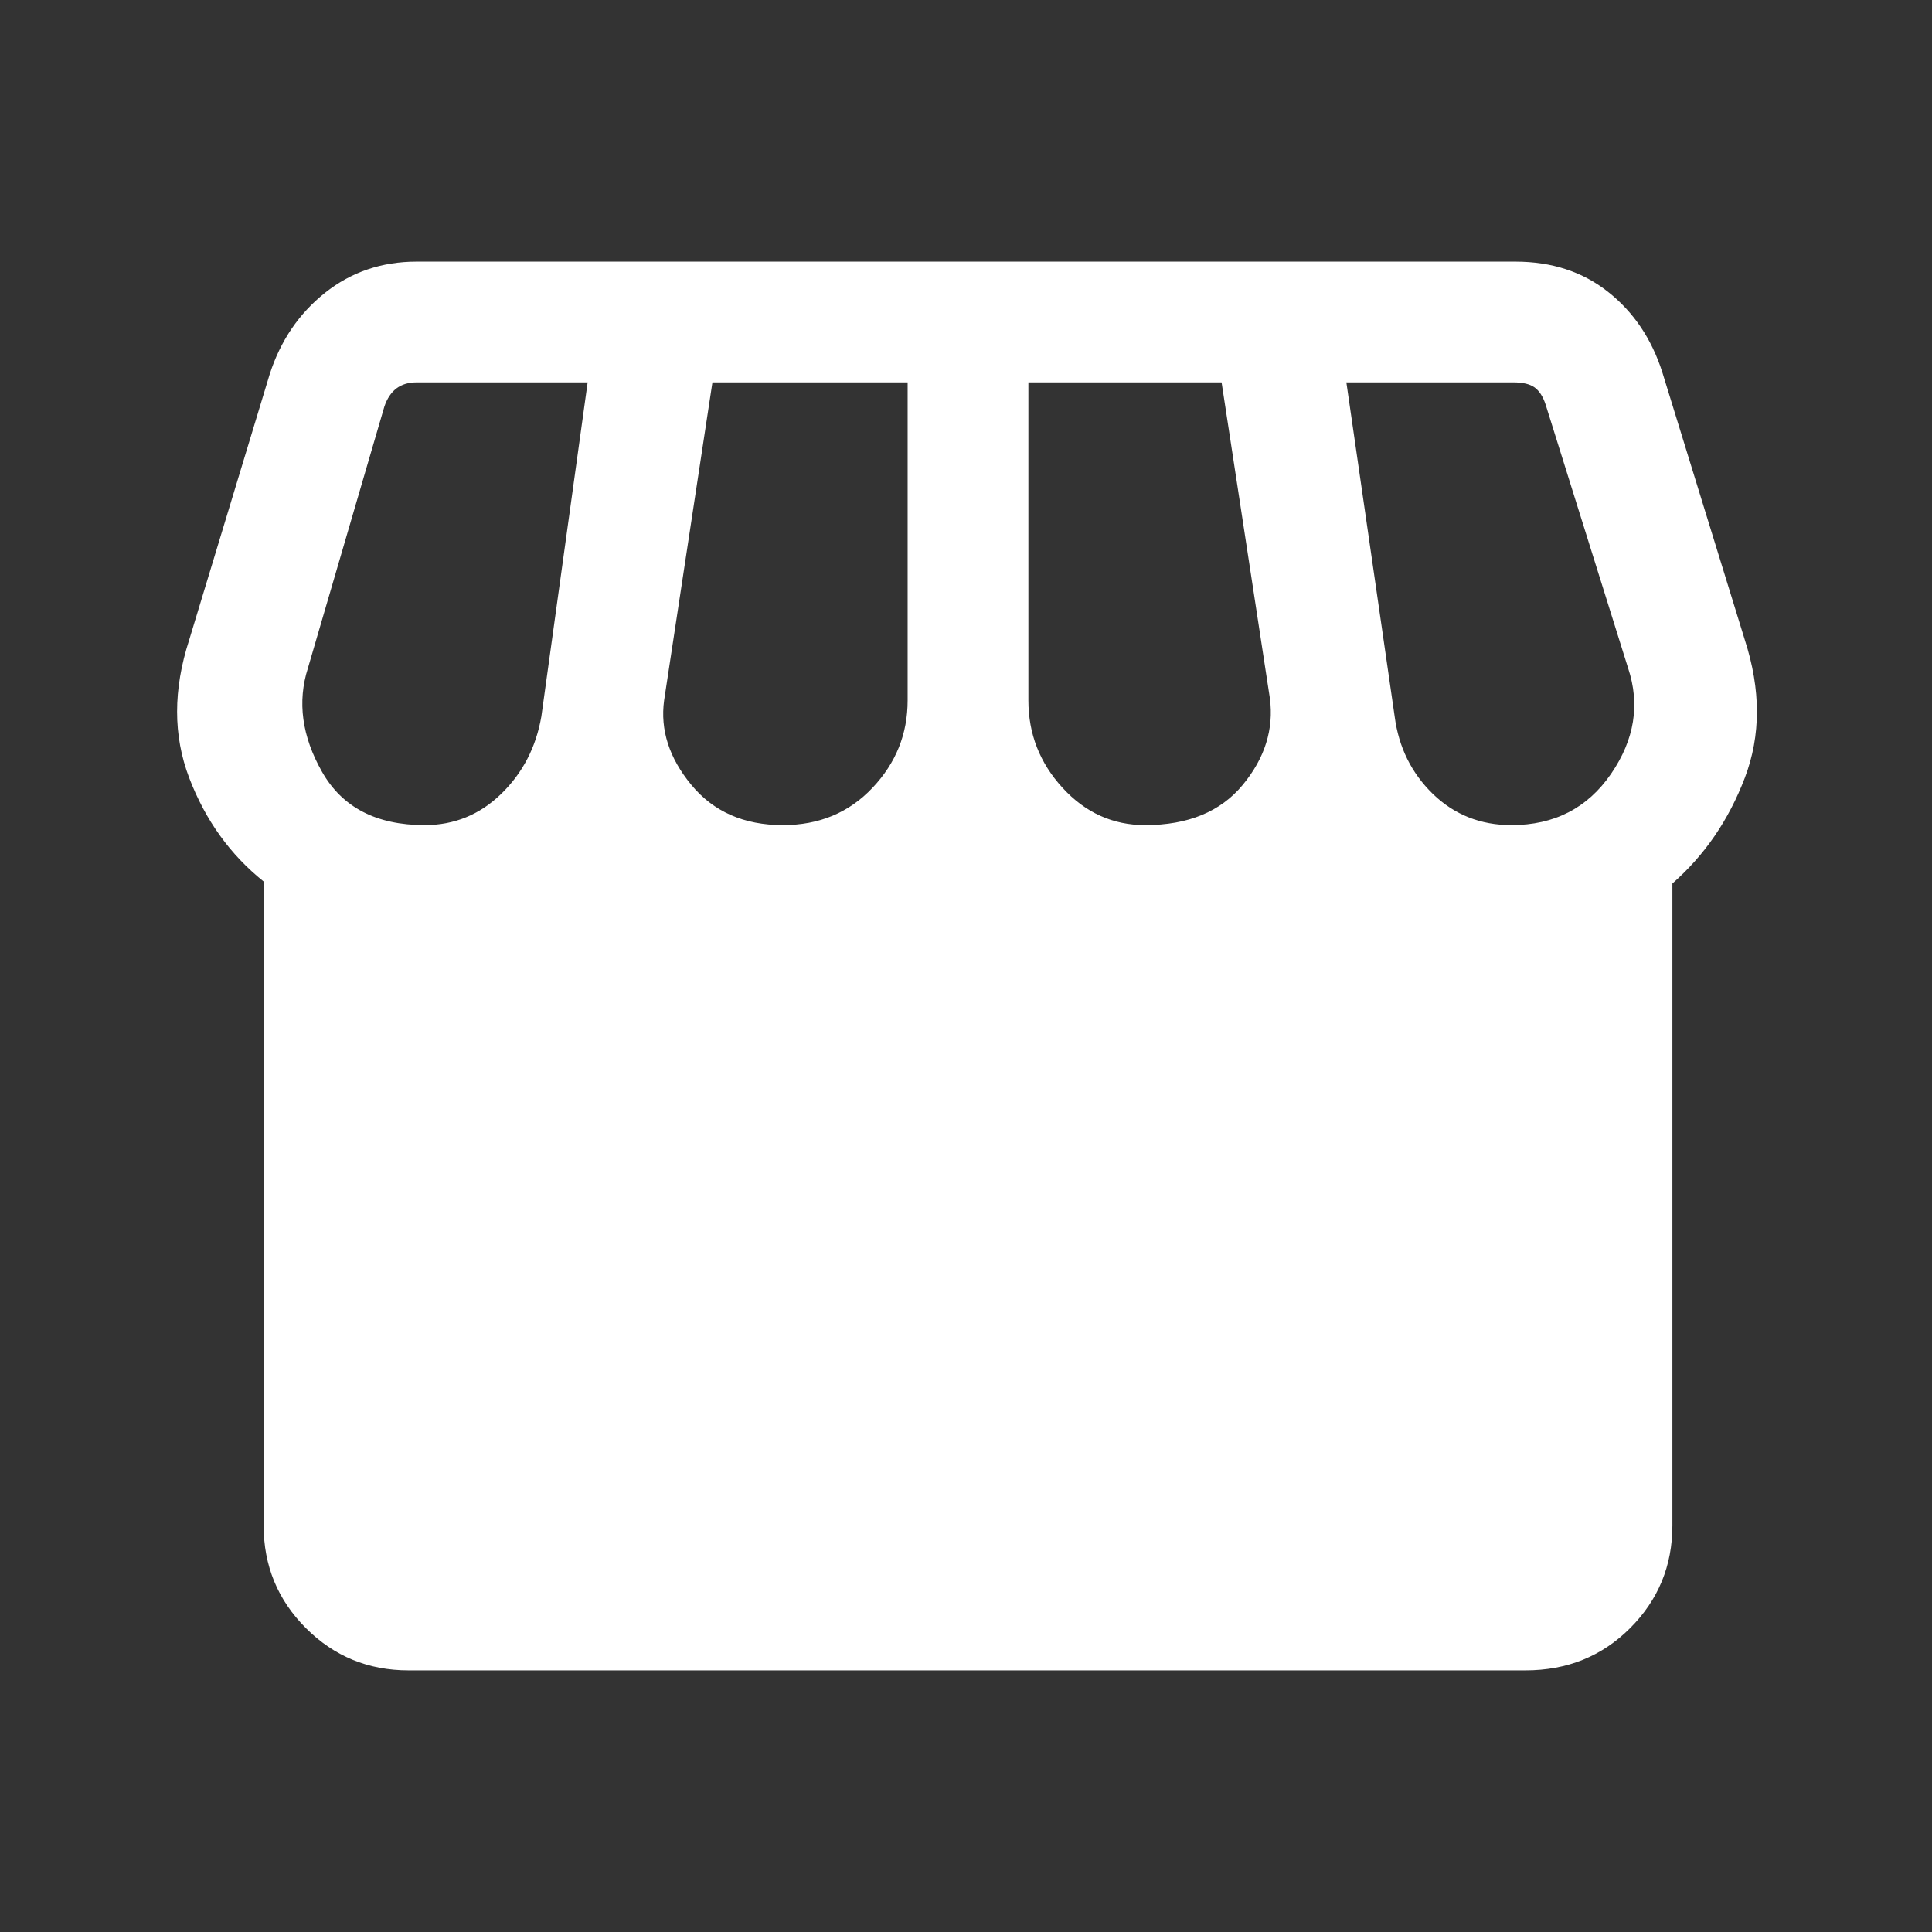 <svg width="24" height="24" viewBox="0 0 24 24" fill="none" xmlns="http://www.w3.org/2000/svg">
<rect x="0" y="0" width="24" height="24" fill="#333333" stroke="none"/>
<mask id="mask0_336_17801" style="mask-type:alpha" maskUnits="userSpaceOnUse" x="0" y="0" width="24" height="24">
<rect width="24" height="24" fill="#D9D9D9"/>
</mask>
<g mask="url(#mask0_336_17801)">
<path d="M5.075 20.75C4.575 20.75 4.15 20.575 3.8 20.225C3.45 19.875 3.275 19.45 3.275 18.95V10.95C2.859 10.617 2.55 10.187 2.35 9.662C2.15 9.137 2.15 8.567 2.35 7.95L3.35 4.65C3.484 4.233 3.713 3.896 4.038 3.637C4.363 3.379 4.742 3.25 5.175 3.25H18.825C19.275 3.25 19.659 3.375 19.975 3.625C20.292 3.875 20.517 4.208 20.65 4.625L21.675 7.95C21.875 8.567 21.875 9.137 21.675 9.662C21.475 10.187 21.175 10.625 20.775 10.975V18.95C20.775 19.45 20.6 19.875 20.25 20.225C19.9 20.575 19.467 20.75 18.95 20.75H5.075ZM14.225 10.25C14.758 10.25 15.163 10.083 15.438 9.75C15.713 9.417 15.825 9.058 15.775 8.675L15.175 4.75H12.775V8.7C12.775 9.117 12.917 9.479 13.2 9.787C13.483 10.096 13.825 10.25 14.225 10.25ZM9.725 10.25C10.175 10.25 10.546 10.096 10.838 9.787C11.13 9.479 11.275 9.117 11.275 8.7V4.75H8.85L8.25 8.7C8.2 9.067 8.313 9.417 8.588 9.75C8.863 10.083 9.242 10.25 9.725 10.25ZM5.275 10.25C5.642 10.25 5.959 10.121 6.225 9.863C6.492 9.604 6.659 9.283 6.725 8.9L7.3 4.75H5.175C5.075 4.75 4.992 4.775 4.925 4.825C4.859 4.875 4.809 4.95 4.775 5.05L3.825 8.3C3.692 8.717 3.75 9.146 4 9.587C4.25 10.029 4.675 10.25 5.275 10.25ZM18.775 10.25C19.308 10.25 19.721 10.038 20.013 9.613C20.305 9.188 20.375 8.75 20.225 8.3L19.2 5.025C19.167 4.925 19.121 4.854 19.062 4.812C19.004 4.771 18.917 4.75 18.8 4.75H16.725L17.325 8.9C17.375 9.283 17.534 9.604 17.8 9.863C18.067 10.121 18.392 10.25 18.775 10.25Z" fill="white"/>
</g>
</svg>
